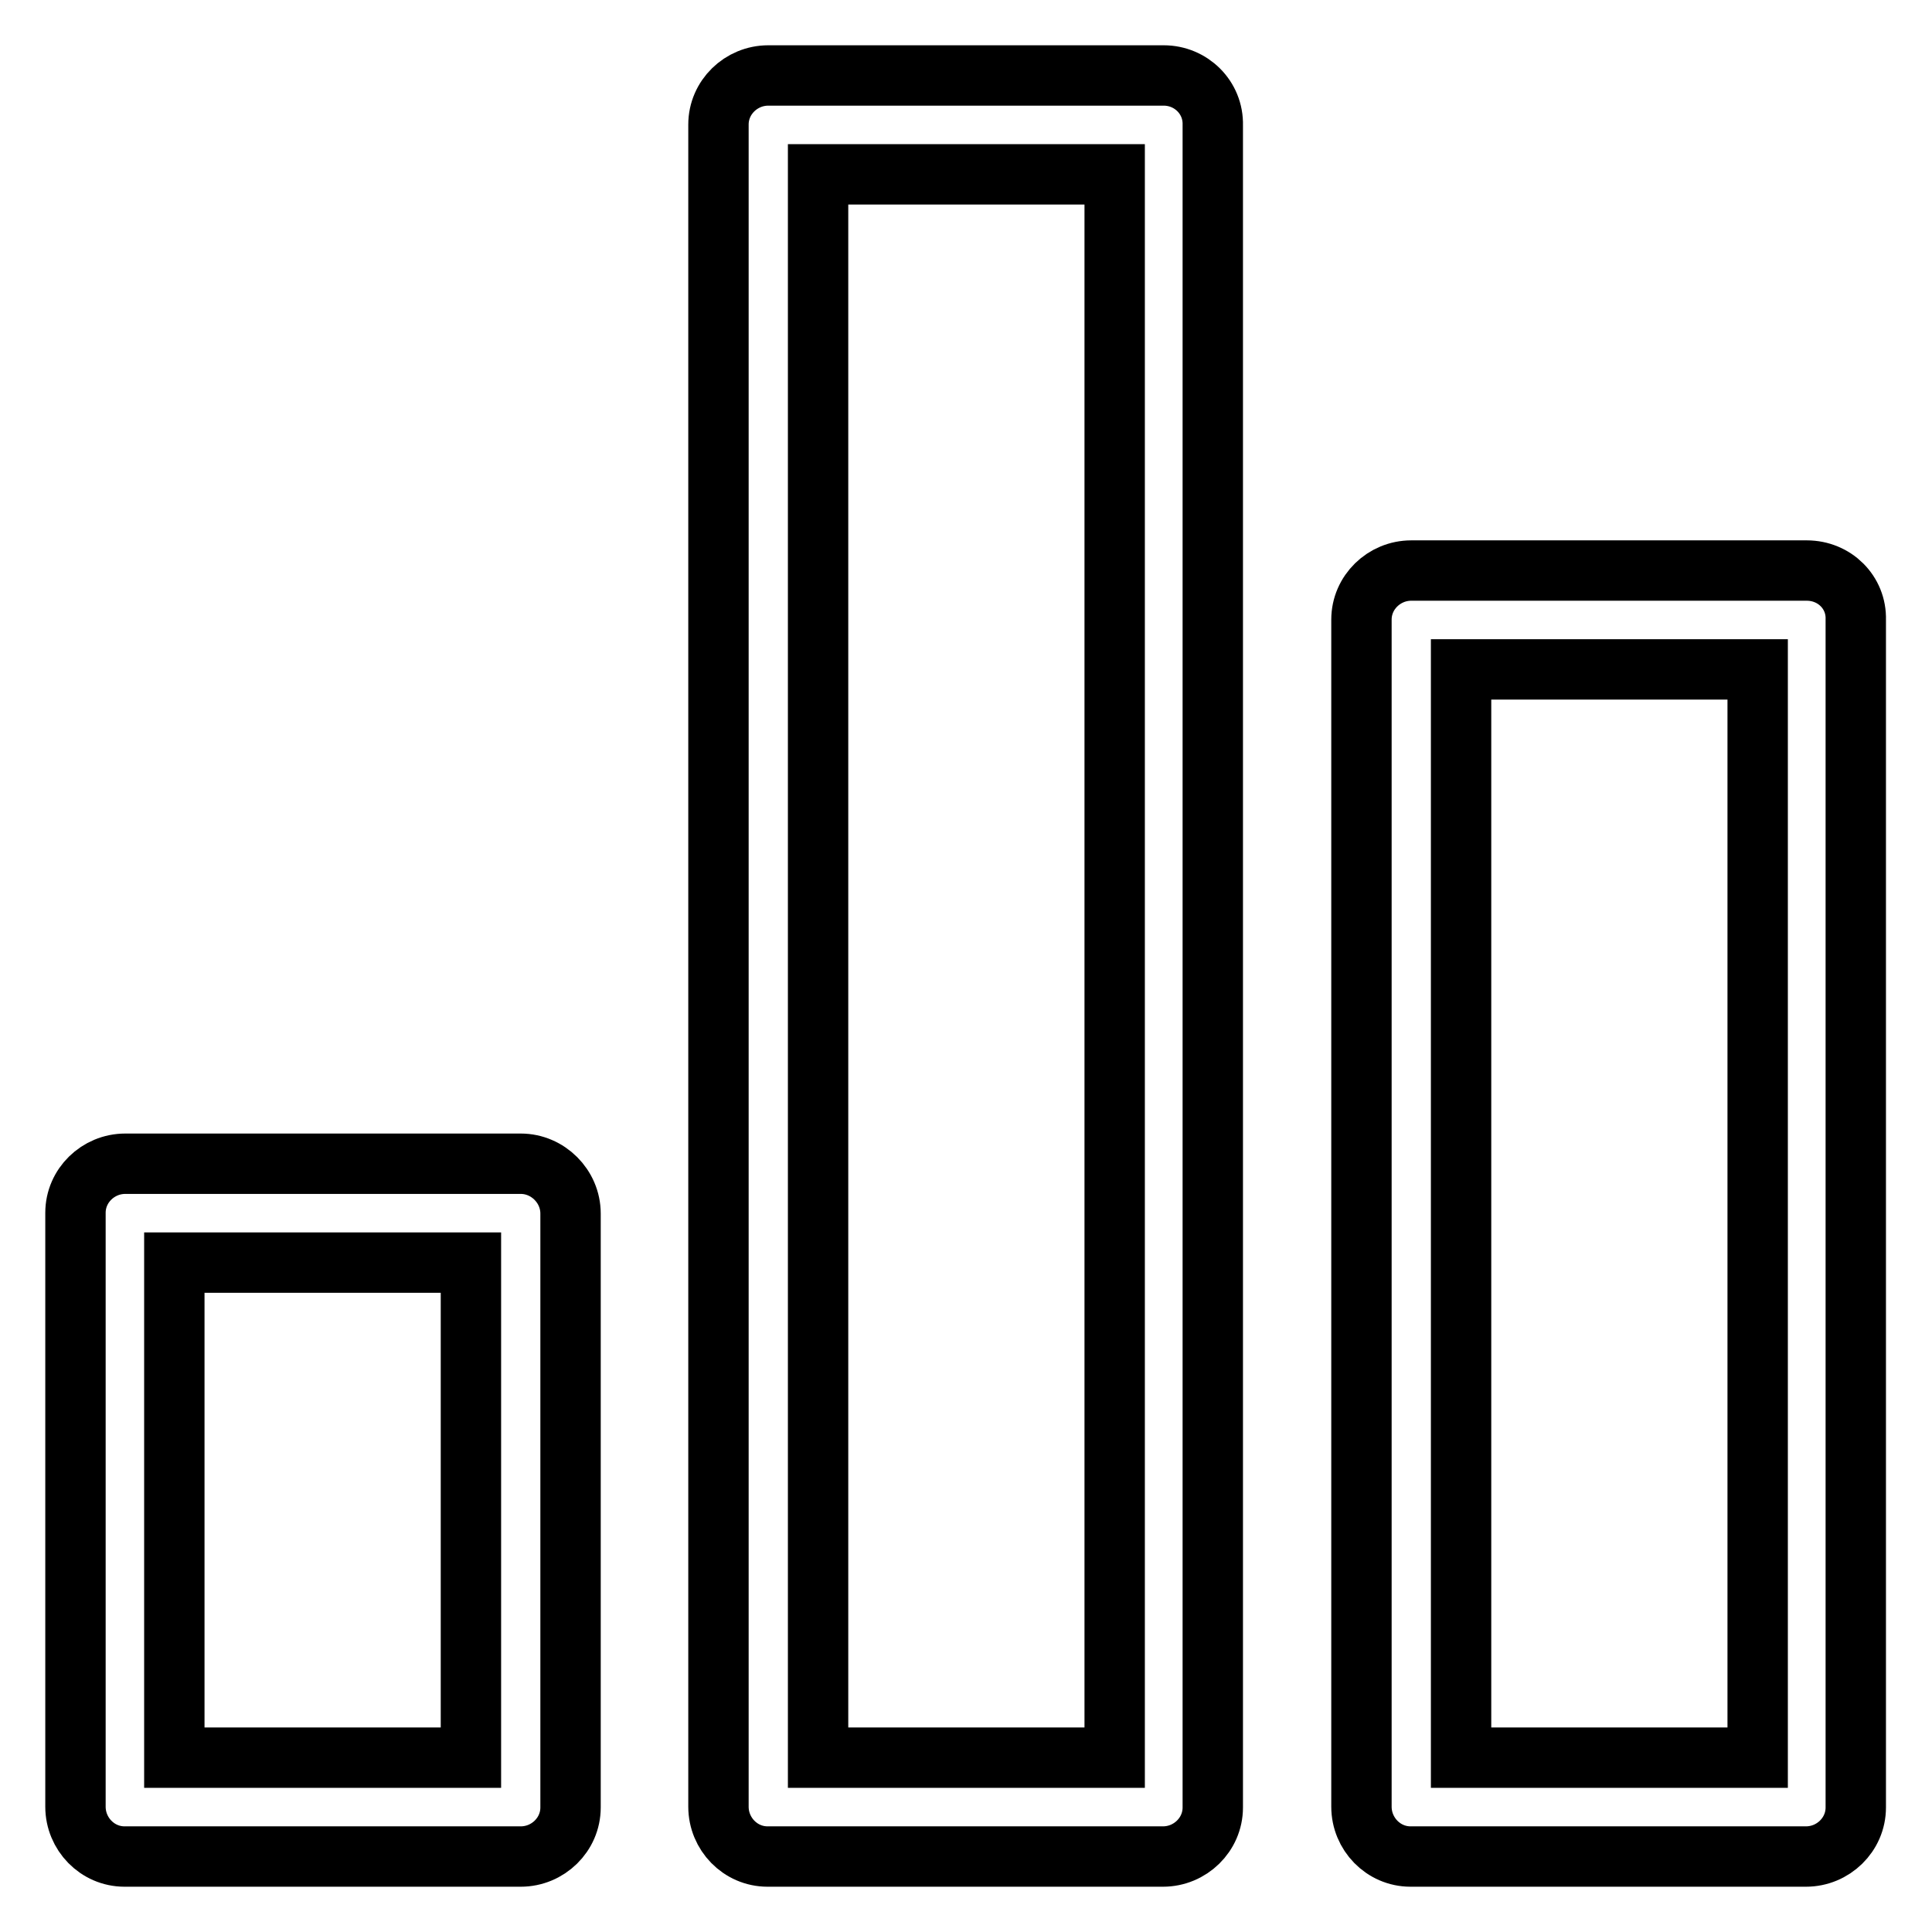 <?xml version="1.0" encoding="utf-8"?>
<!-- Svg Vector Icons : http://www.onlinewebfonts.com/icon -->
<!DOCTYPE svg PUBLIC "-//W3C//DTD SVG 1.1//EN" "http://www.w3.org/Graphics/SVG/1.1/DTD/svg11.dtd">
<svg version="1.1" xmlns="http://www.w3.org/2000/svg" xmlns:xlink="http://www.w3.org/1999/xlink" x="0px" y="0px" viewBox="0 0 256 256" enable-background="new 0 0 256 256" xml:space="preserve">
<g> <path stroke-width="8" fill-opacity="0" stroke="#000000"  d="M69,154.2H16.6c-3.6,0-6.6,2.9-6.6,6.5c0,0,0,0,0,0v78.7c0,3.6,2.9,6.6,6.5,6.6c0,0,0,0,0,0H69 c3.6,0,6.6-2.9,6.6-6.5c0,0,0,0,0,0v-78.7C75.6,157.2,72.6,154.2,69,154.2C69,154.2,69,154.2,69,154.2z M62.4,232.9H23.1v-65.6 h39.3V232.9z M239.4,75.6H187c-3.6,0-6.6,2.9-6.6,6.5c0,0,0,0,0,0v157.3c0,3.6,2.9,6.6,6.5,6.6c0,0,0,0,0,0h52.4 c3.6,0,6.6-2.9,6.6-6.5c0,0,0,0,0,0V82.1C246,78.5,243.1,75.6,239.4,75.6C239.5,75.6,239.4,75.6,239.4,75.6z M232.9,232.9h-39.3 V88.7h39.3V232.9z M154.2,10h-52.4c-3.6,0-6.6,2.9-6.6,6.5c0,0,0,0,0,0v222.9c0,3.6,2.9,6.6,6.5,6.6c0,0,0,0,0,0h52.4 c3.6,0,6.6-2.9,6.6-6.5c0,0,0,0,0,0V16.6C160.8,12.9,157.8,10,154.2,10C154.2,10,154.2,10,154.2,10z M147.7,232.9h-39.3V23.1h39.3 V232.9z"/></g>
</svg>